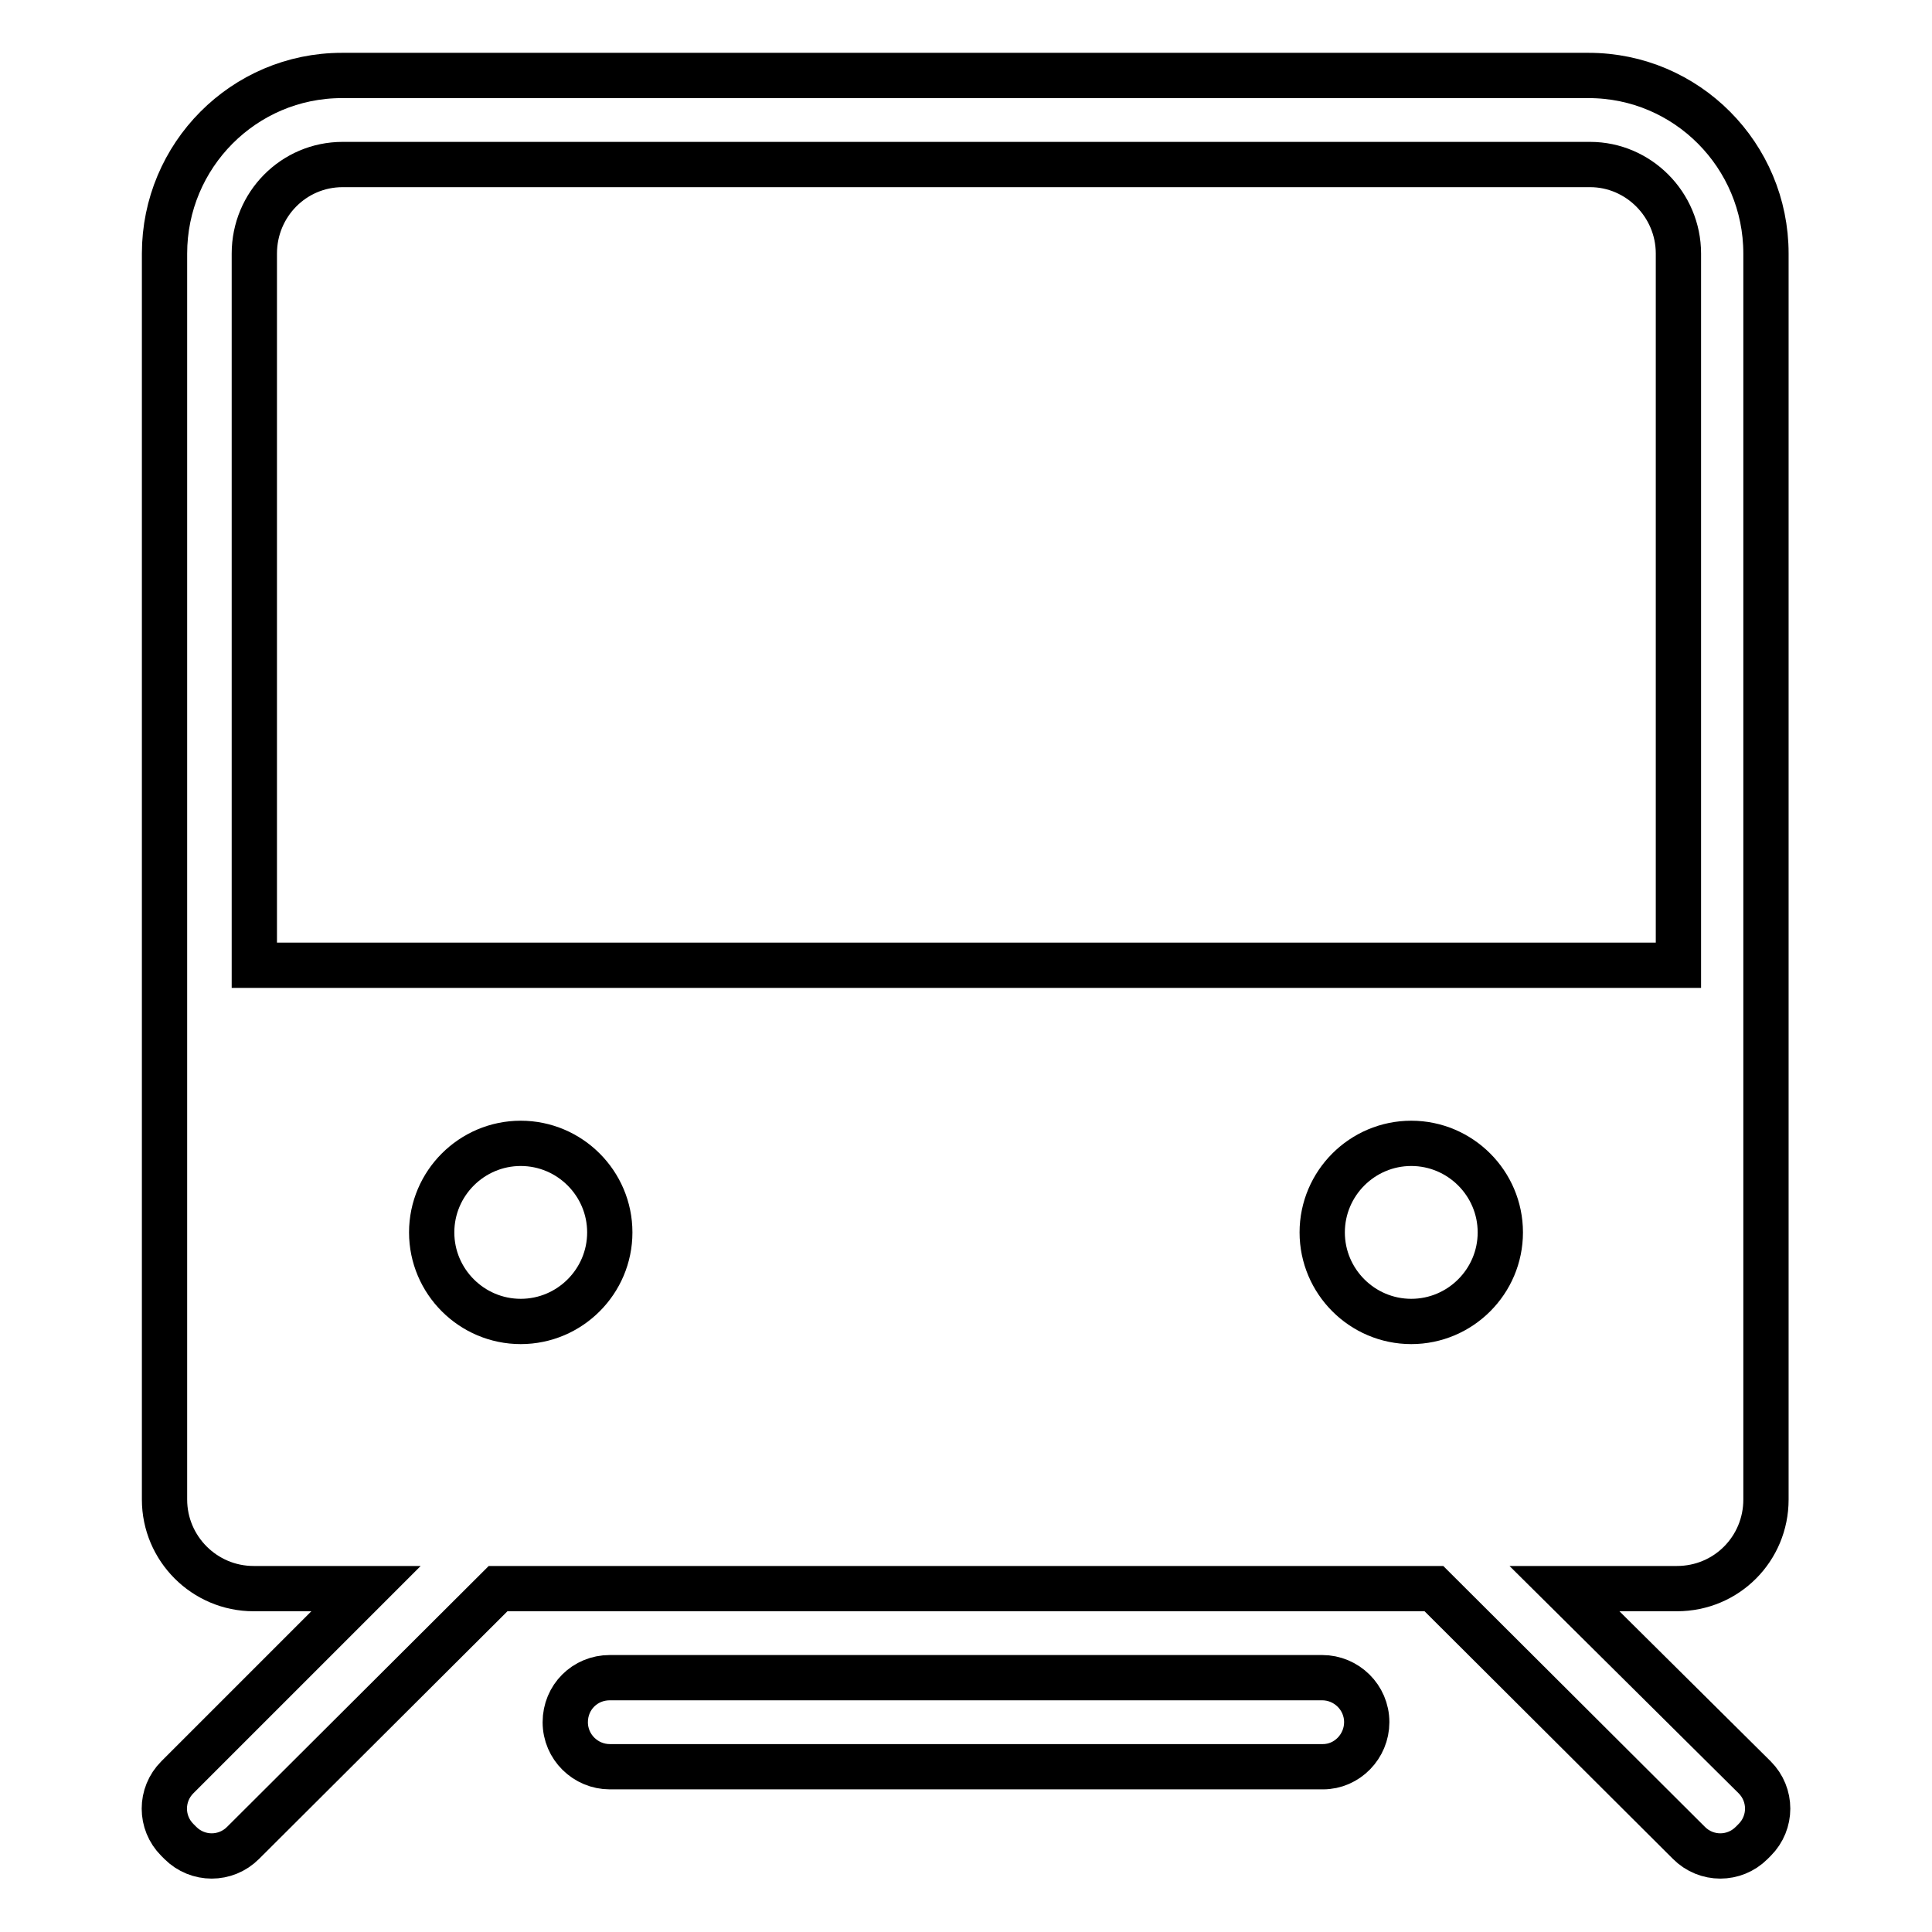 <?xml version="1.0" encoding="utf-8"?>
<!-- Svg Vector Icons : http://www.onlinewebfonts.com/icon -->
<!DOCTYPE svg PUBLIC "-//W3C//DTD SVG 1.1//EN" "http://www.w3.org/Graphics/SVG/1.1/DTD/svg11.dtd">
<svg version="1.1" xmlns="http://www.w3.org/2000/svg" xmlns:xlink="http://www.w3.org/1999/xlink" x="0px" y="0px" viewBox="0 0 256 256" enable-background="new 0 0 256 256" xml:space="preserve">
<g> <path stroke-width="6" fill-opacity="0" stroke="#000000"  d="M232.5,235.5c2.3,2.3,2.3,6,0,8.3l-0.4,0.4c-2.3,2.3-6,2.3-8.3,0c0,0,0,0,0,0L190,210.5H66l-33.8,33.7 c-2.3,2.3-6,2.3-8.3,0c0,0,0,0,0,0l-0.4-0.4c-2.3-2.3-2.3-6,0-8.3l25-25H33.6c-6.5,0-11.8-5.3-11.8-11.8V33.6 c0-13,10.5-23.6,23.5-23.6h165.2c13,0,23.5,10.6,23.5,23.6v165.1c0,6.5-5.2,11.8-11.8,11.8h-14.9L232.5,235.5L232.5,235.5z  M33.7,127.9h188.7V33.6c0-6.5-5.3-11.8-11.7-11.8H45.4c-6.5,0-11.7,5.3-11.7,11.8V127.9z M69,151.5c-6.5,0-11.8,5.3-11.8,11.8 s5.3,11.8,11.8,11.8c6.5,0,11.8-5.3,11.8-11.8C80.8,156.8,75.5,151.5,69,151.5L69,151.5L69,151.5z M187,151.5 c-6.5,0-11.8,5.3-11.8,11.8c0,6.5,5.3,11.8,11.8,11.8c6.5,0,11.8-5.3,11.8-11.8C198.8,156.8,193.5,151.5,187,151.5L187,151.5 L187,151.5z M175.2,222.3c3.2,0,5.9,2.6,5.9,5.9c0,3.2-2.6,5.9-5.8,5.9c0,0,0,0,0,0H80.8c-3.2,0-5.9-2.6-5.9-5.9 c0-3.3,2.6-5.9,5.9-5.9H175.2L175.2,222.3z"/></g>
</svg>